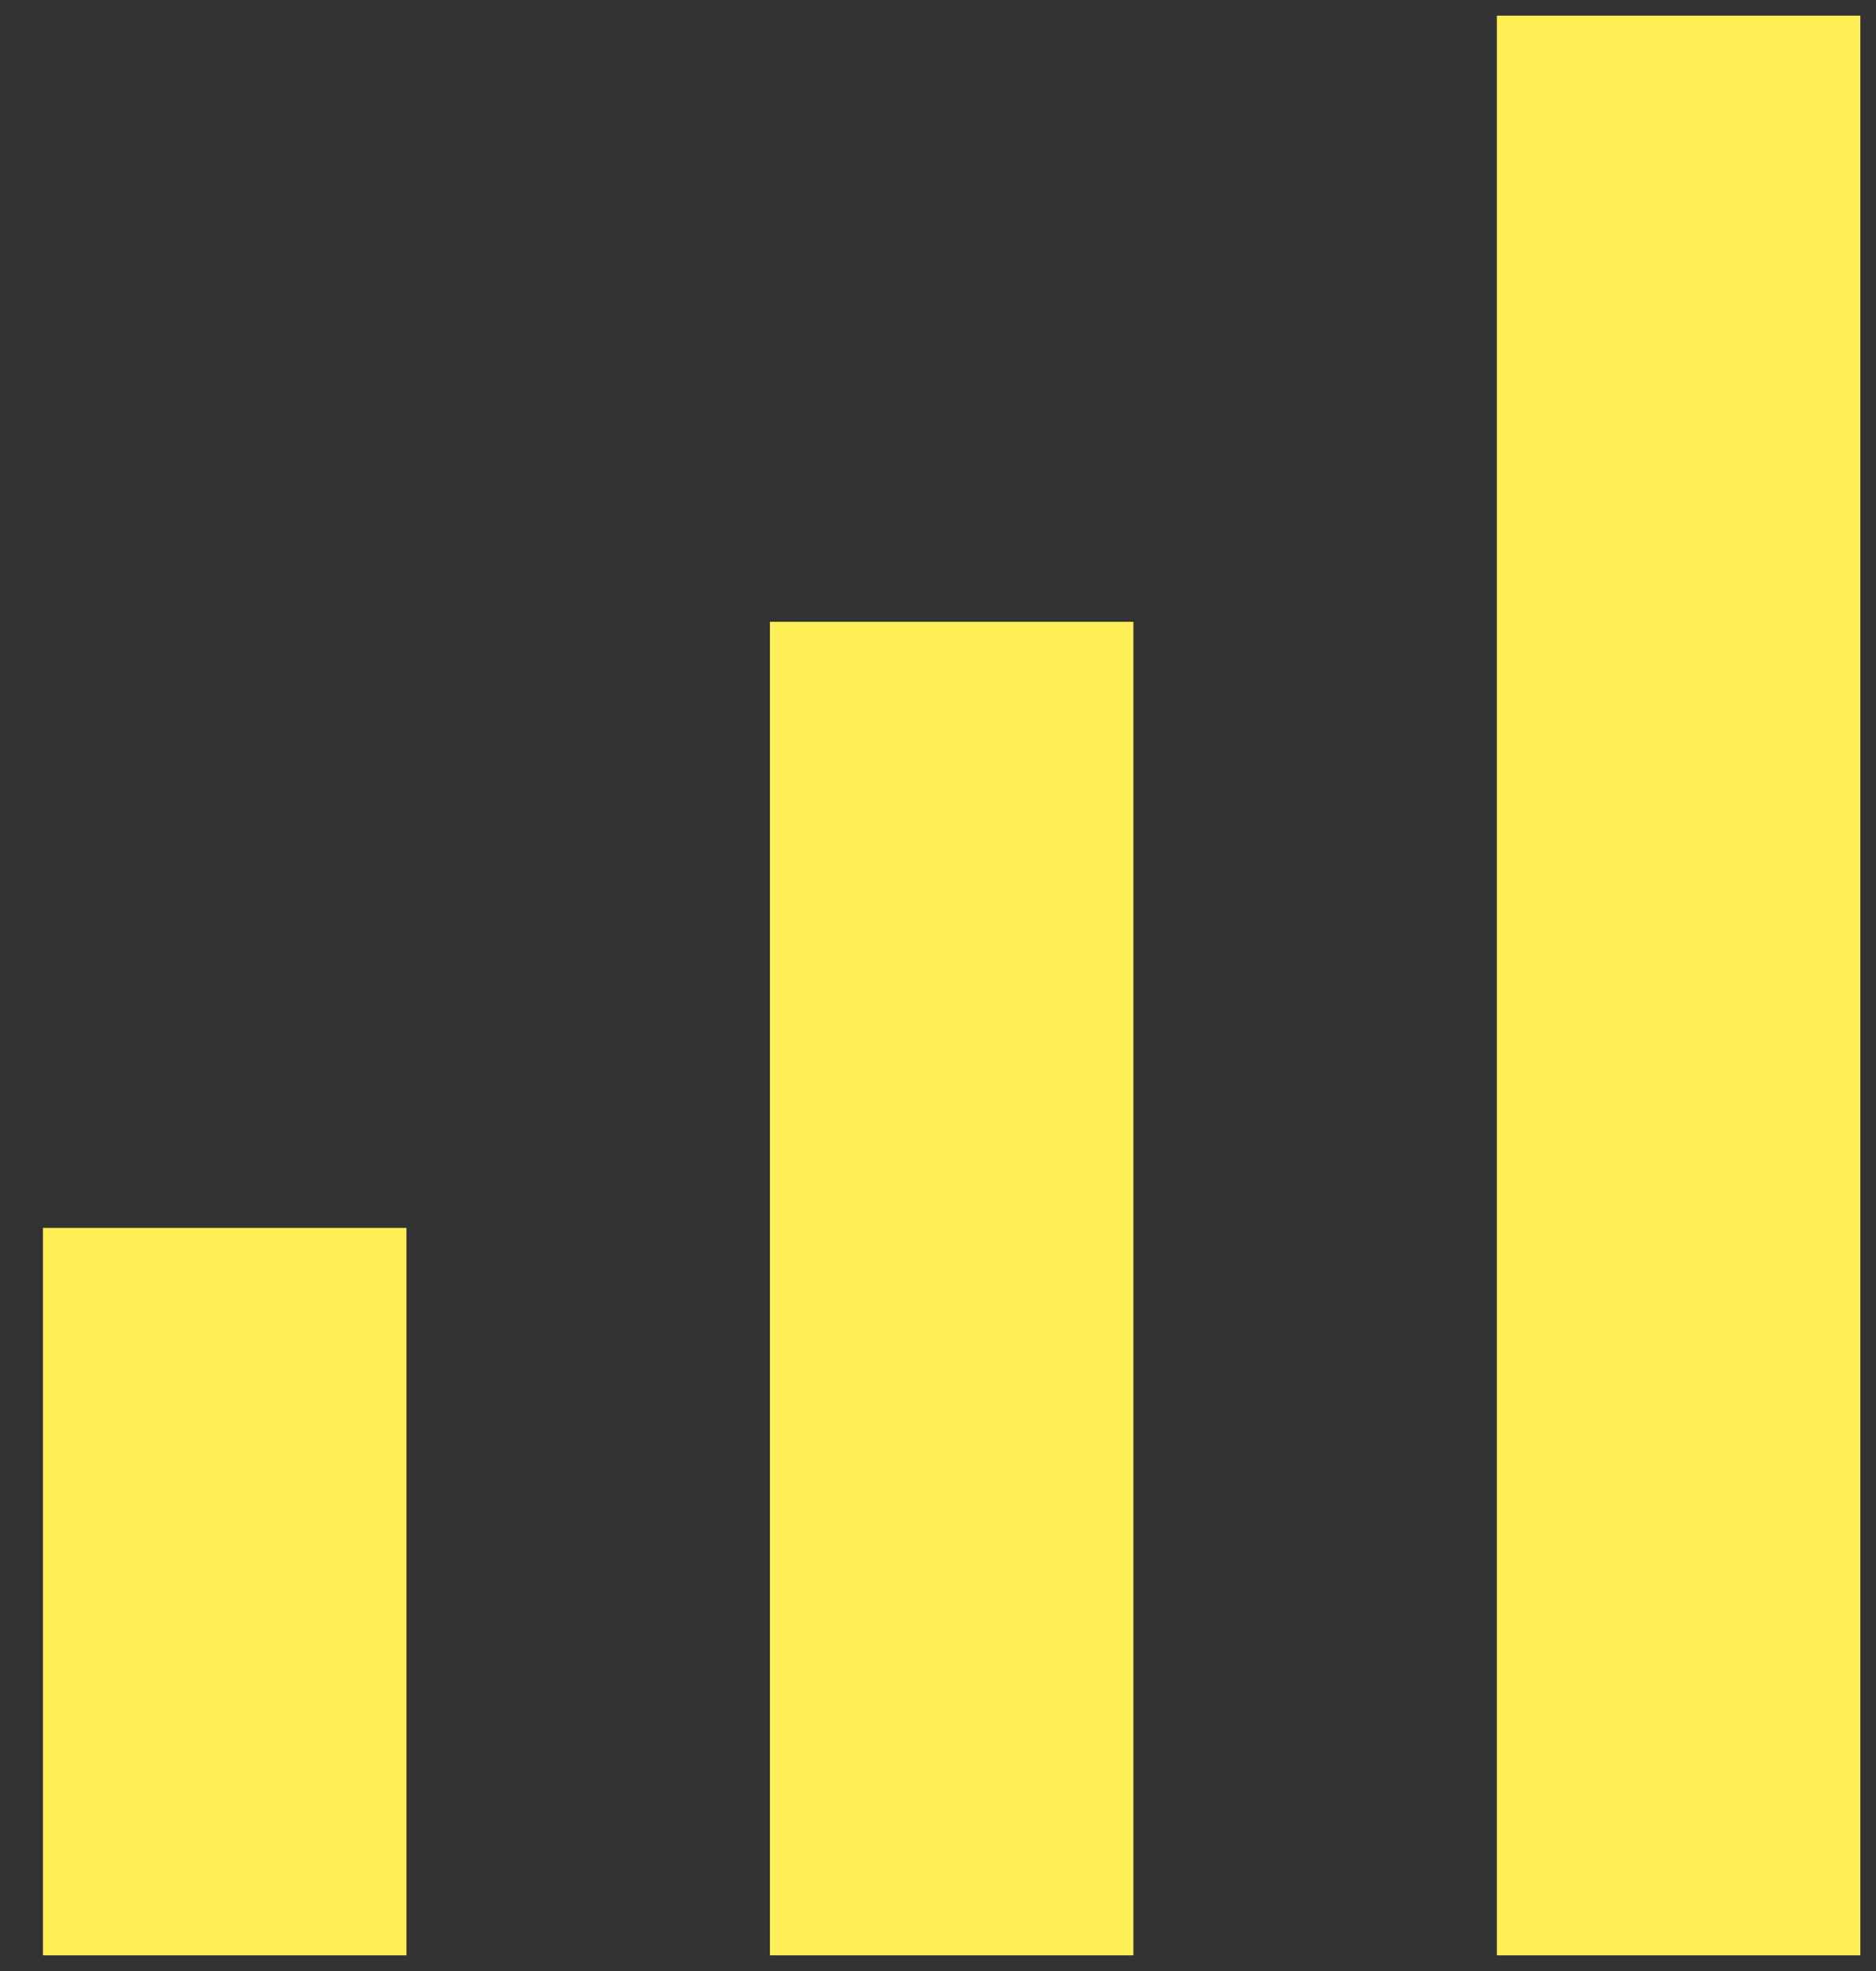 <svg width="20" height="21" viewBox="0 0 20 21" fill="none" xmlns="http://www.w3.org/2000/svg">
<rect x="0" y="0" width="20" height="21" fill="#333333" stroke="none"/>
<path d="M0.458 20.833V13.083H4.333V20.833H0.458ZM8.208 20.833V6.625H12.083V20.833H8.208ZM15.958 20.833V0.167H19.833V20.833H15.958Z" fill="#FFEF57"/>
</svg>
